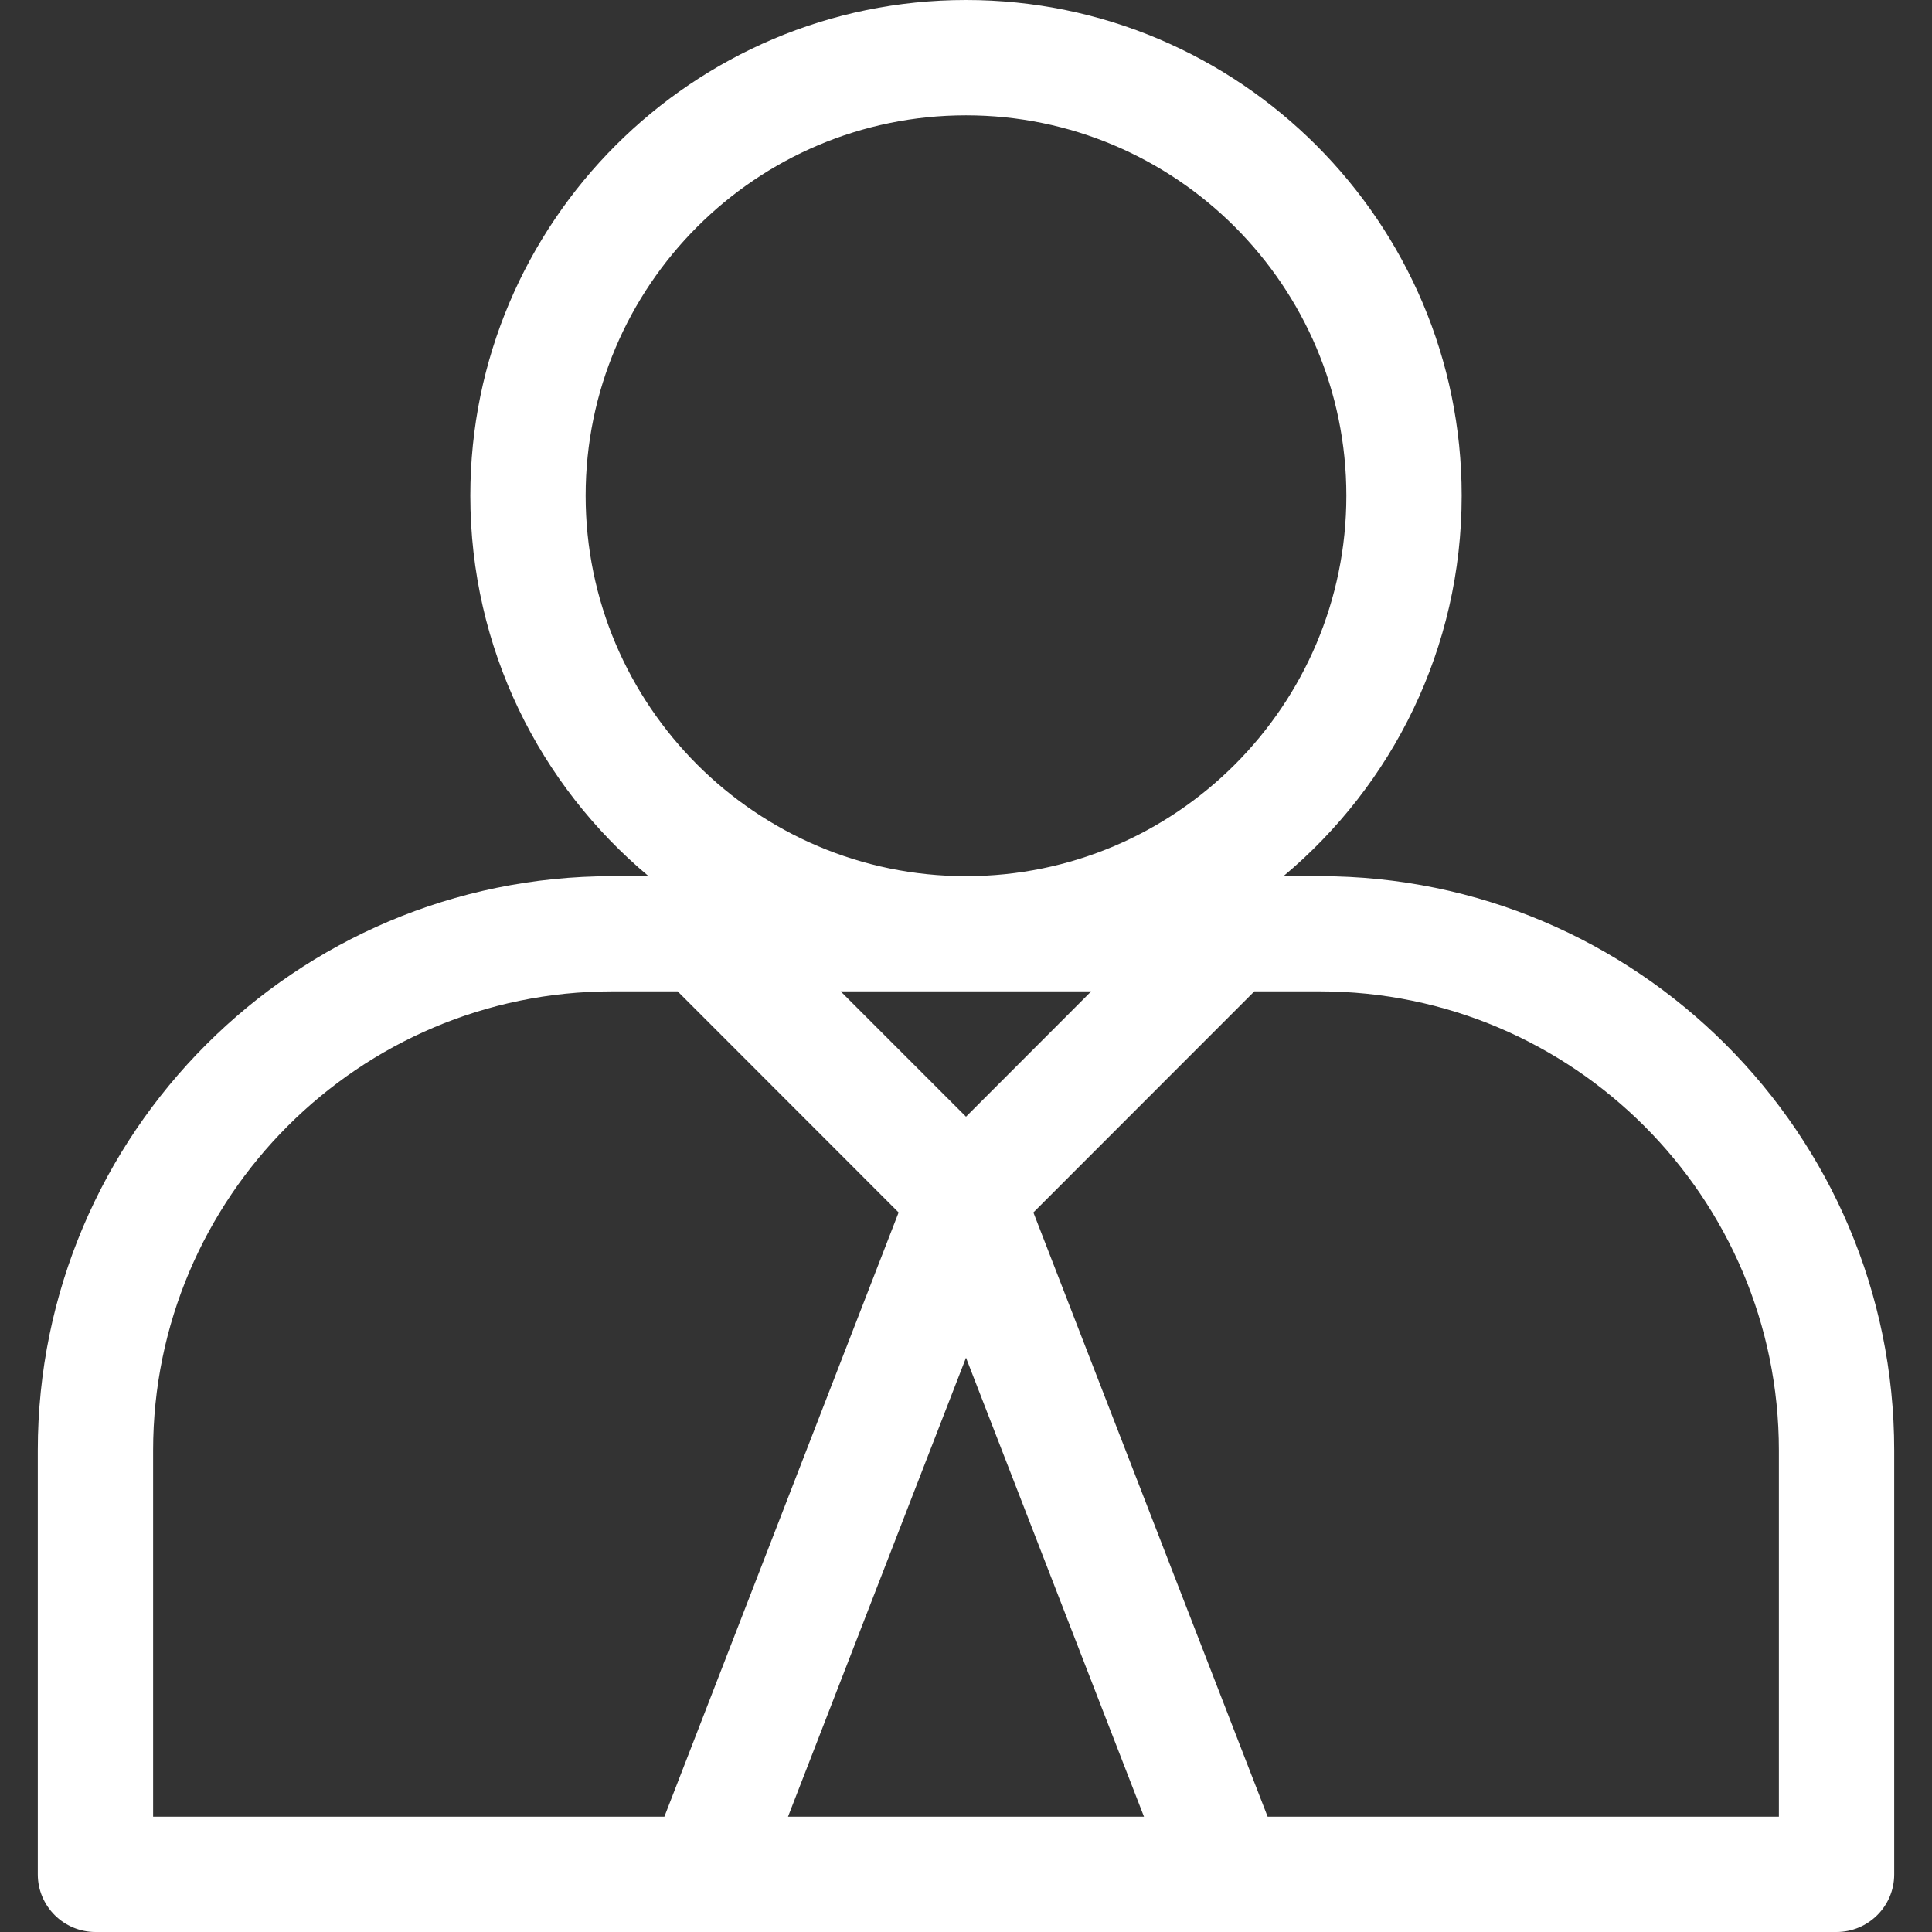 <svg width="16" height="16" viewBox="0 0 16 16" fill="none" xmlns="http://www.w3.org/2000/svg">
<rect x="0" y="0" width="16" height="16" fill="#333333" stroke="none"/>
<g clip-path="url(#clip0_1373_1716)">
<path d="M10.93 7.256H10.629C11.531 6.502 12.105 5.37 12.105 4.105C12.105 1.842 10.264 0 8 0C5.736 0 3.895 1.842 3.895 4.105C3.895 5.37 4.469 6.502 5.371 7.256H5.07C2.447 7.256 0.313 9.389 0.313 12.012V15.523C0.313 15.786 0.527 16 0.791 16H5.829H10.171H15.209C15.473 16 15.687 15.786 15.687 15.523V12.012C15.687 9.389 13.553 7.256 10.93 7.256ZM4.85 4.105C4.85 2.368 6.263 0.955 8 0.955C9.737 0.955 11.15 2.368 11.15 4.105C11.15 5.842 9.737 7.256 8 7.256C6.263 7.256 4.85 5.842 4.85 4.105ZM9.037 8.21L8 9.248L6.962 8.21H9.037ZM5.502 15.045H1.268V12.012C1.268 9.916 2.974 8.21 5.07 8.21H5.612L7.442 10.041L5.502 15.045ZM6.526 15.045L8 11.244L9.474 15.045H6.526ZM14.732 15.045H10.498L8.558 10.041L10.388 8.21H10.93C13.026 8.21 14.732 9.916 14.732 12.012V15.045Z" fill="white"/>
</g>
<defs>
<clipPath id="clip0_1373_1716">
<rect width="16" height="16" fill="white"/>
</clipPath>
</defs>
</svg>
